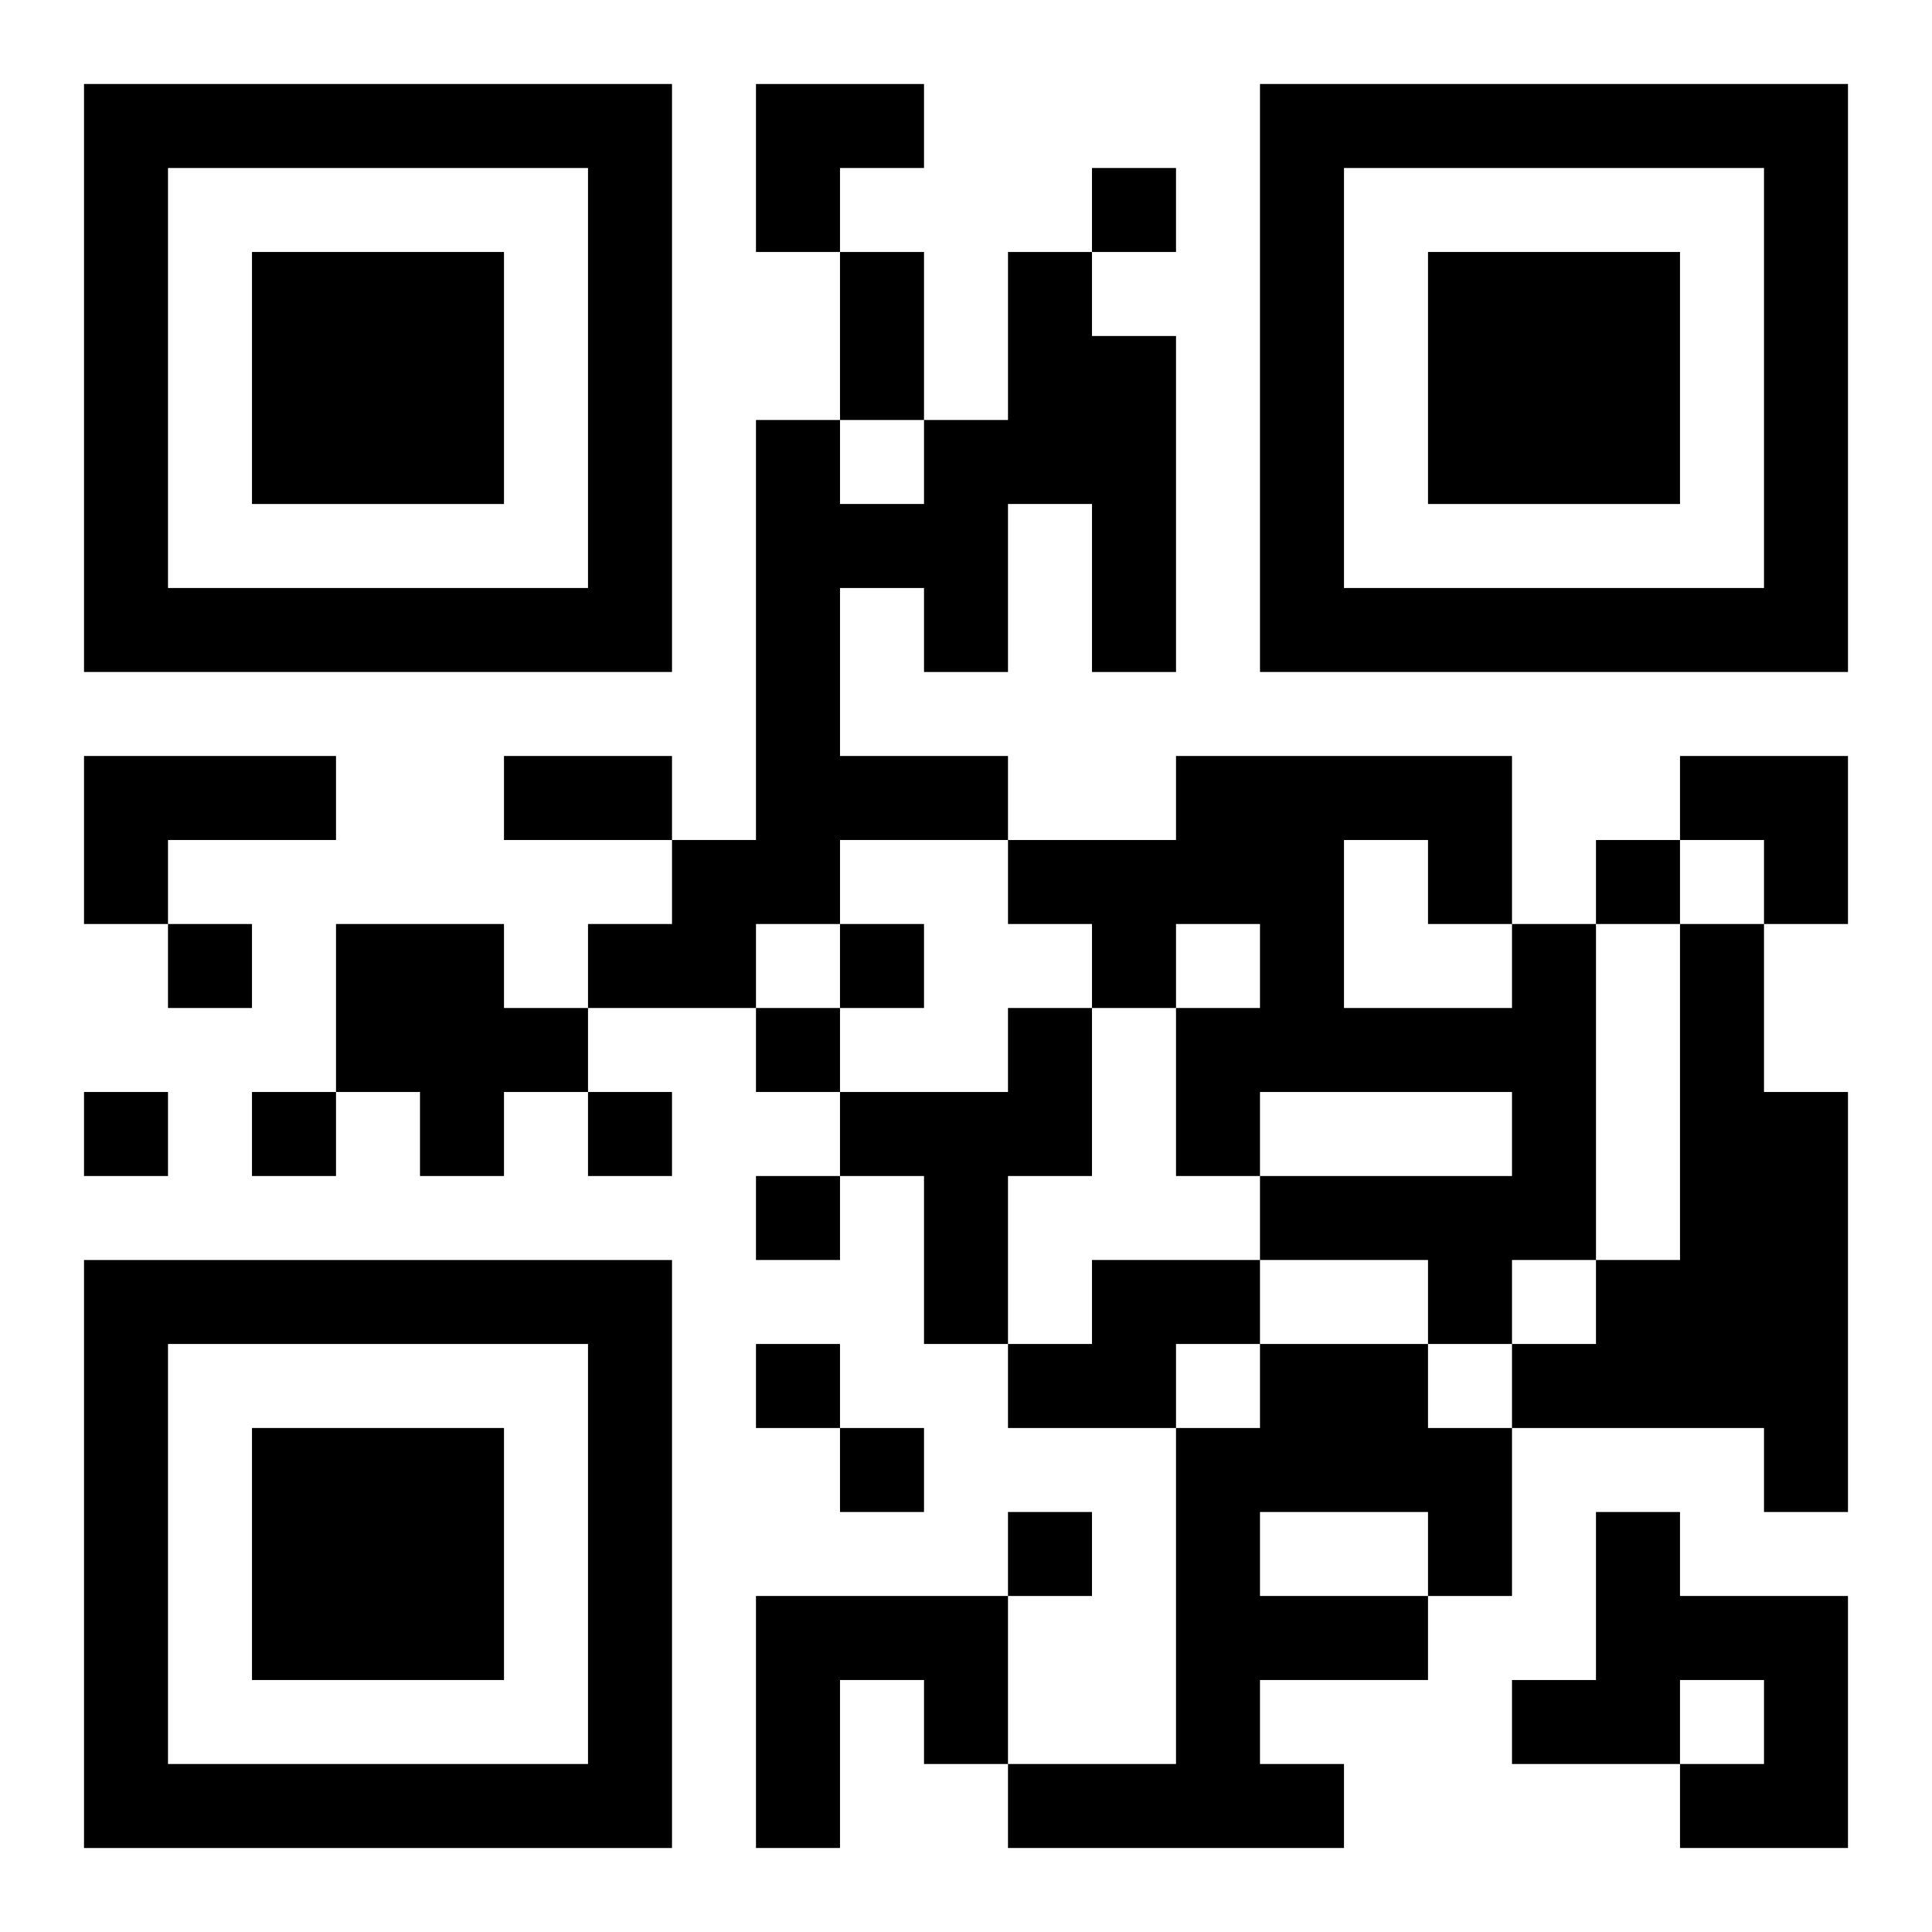 <?xml version="1.0" encoding="UTF-8"?>
<svg width="250" height="250" baseProfile="full" version="1.1" viewBox="-1 -1 23 23" xmlns="http://www.w3.org/2000/svg" xmlns:xlink="http://www.w3.org/1999/xlink"><symbol id="a"><path d="m0 7v7h7v-7h-7zm1 1h5v5h-5v-5zm1 1v3h3v-3h-3z"/></symbol><use y="-7" xlink:href="#a"/><use y="7" xlink:href="#a"/><use x="14" y="-7" xlink:href="#a"/><path d="m11 2h1v1h1v4h-1v-2h-1v2h-1v-1h-1v2h2v1h-2v1h-1v1h-2v-1h1v-1h1v-5h1v1h1v-1h1v-2m-11 6h3v1h-2v1h-1v-2m3 2h2v1h1v1h-1v1h-1v-1h-1v-2m14 0h1v4h-1v1h-1v-1h-2v-1h3v-1h-3v1h-1v-2h1v-1h-1v1h-1v-1h-1v-1h2v-1h4v2m-2-1v2h2v-1h-1v-1h-1m4 1h1v2h1v5h-1v-1h-3v-1h1v-1h1v-4m-8 1h1v2h-1v2h-1v-2h-1v-1h2v-1m1 3h2v1h-1v1h-2v-1h1v-1m2 1h2v1h1v2h-1v1h-2v1h1v1h-4v-1h2v-4h1v-1m0 2v1h2v-1h-2m4 0h1v1h2v3h-2v-1h1v-1h-1v1h-2v-1h1v-2m-10 1h3v2h-1v-1h-1v2h-1v-3m4-17v1h1v-1h-1m6 8v1h1v-1h-1m-17 1v1h1v-1h-1m8 0v1h1v-1h-1m-1 1v1h1v-1h-1m-8 1v1h1v-1h-1m2 0v1h1v-1h-1m4 0v1h1v-1h-1m2 1v1h1v-1h-1m0 2v1h1v-1h-1m1 1v1h1v-1h-1m2 1v1h1v-1h-1m-2-15h1v2h-1v-2m-4 6h2v1h-2v-1m3-8h2v1h-1v1h-1zm11 8h2v2h-1v-1h-1z"/></svg>
